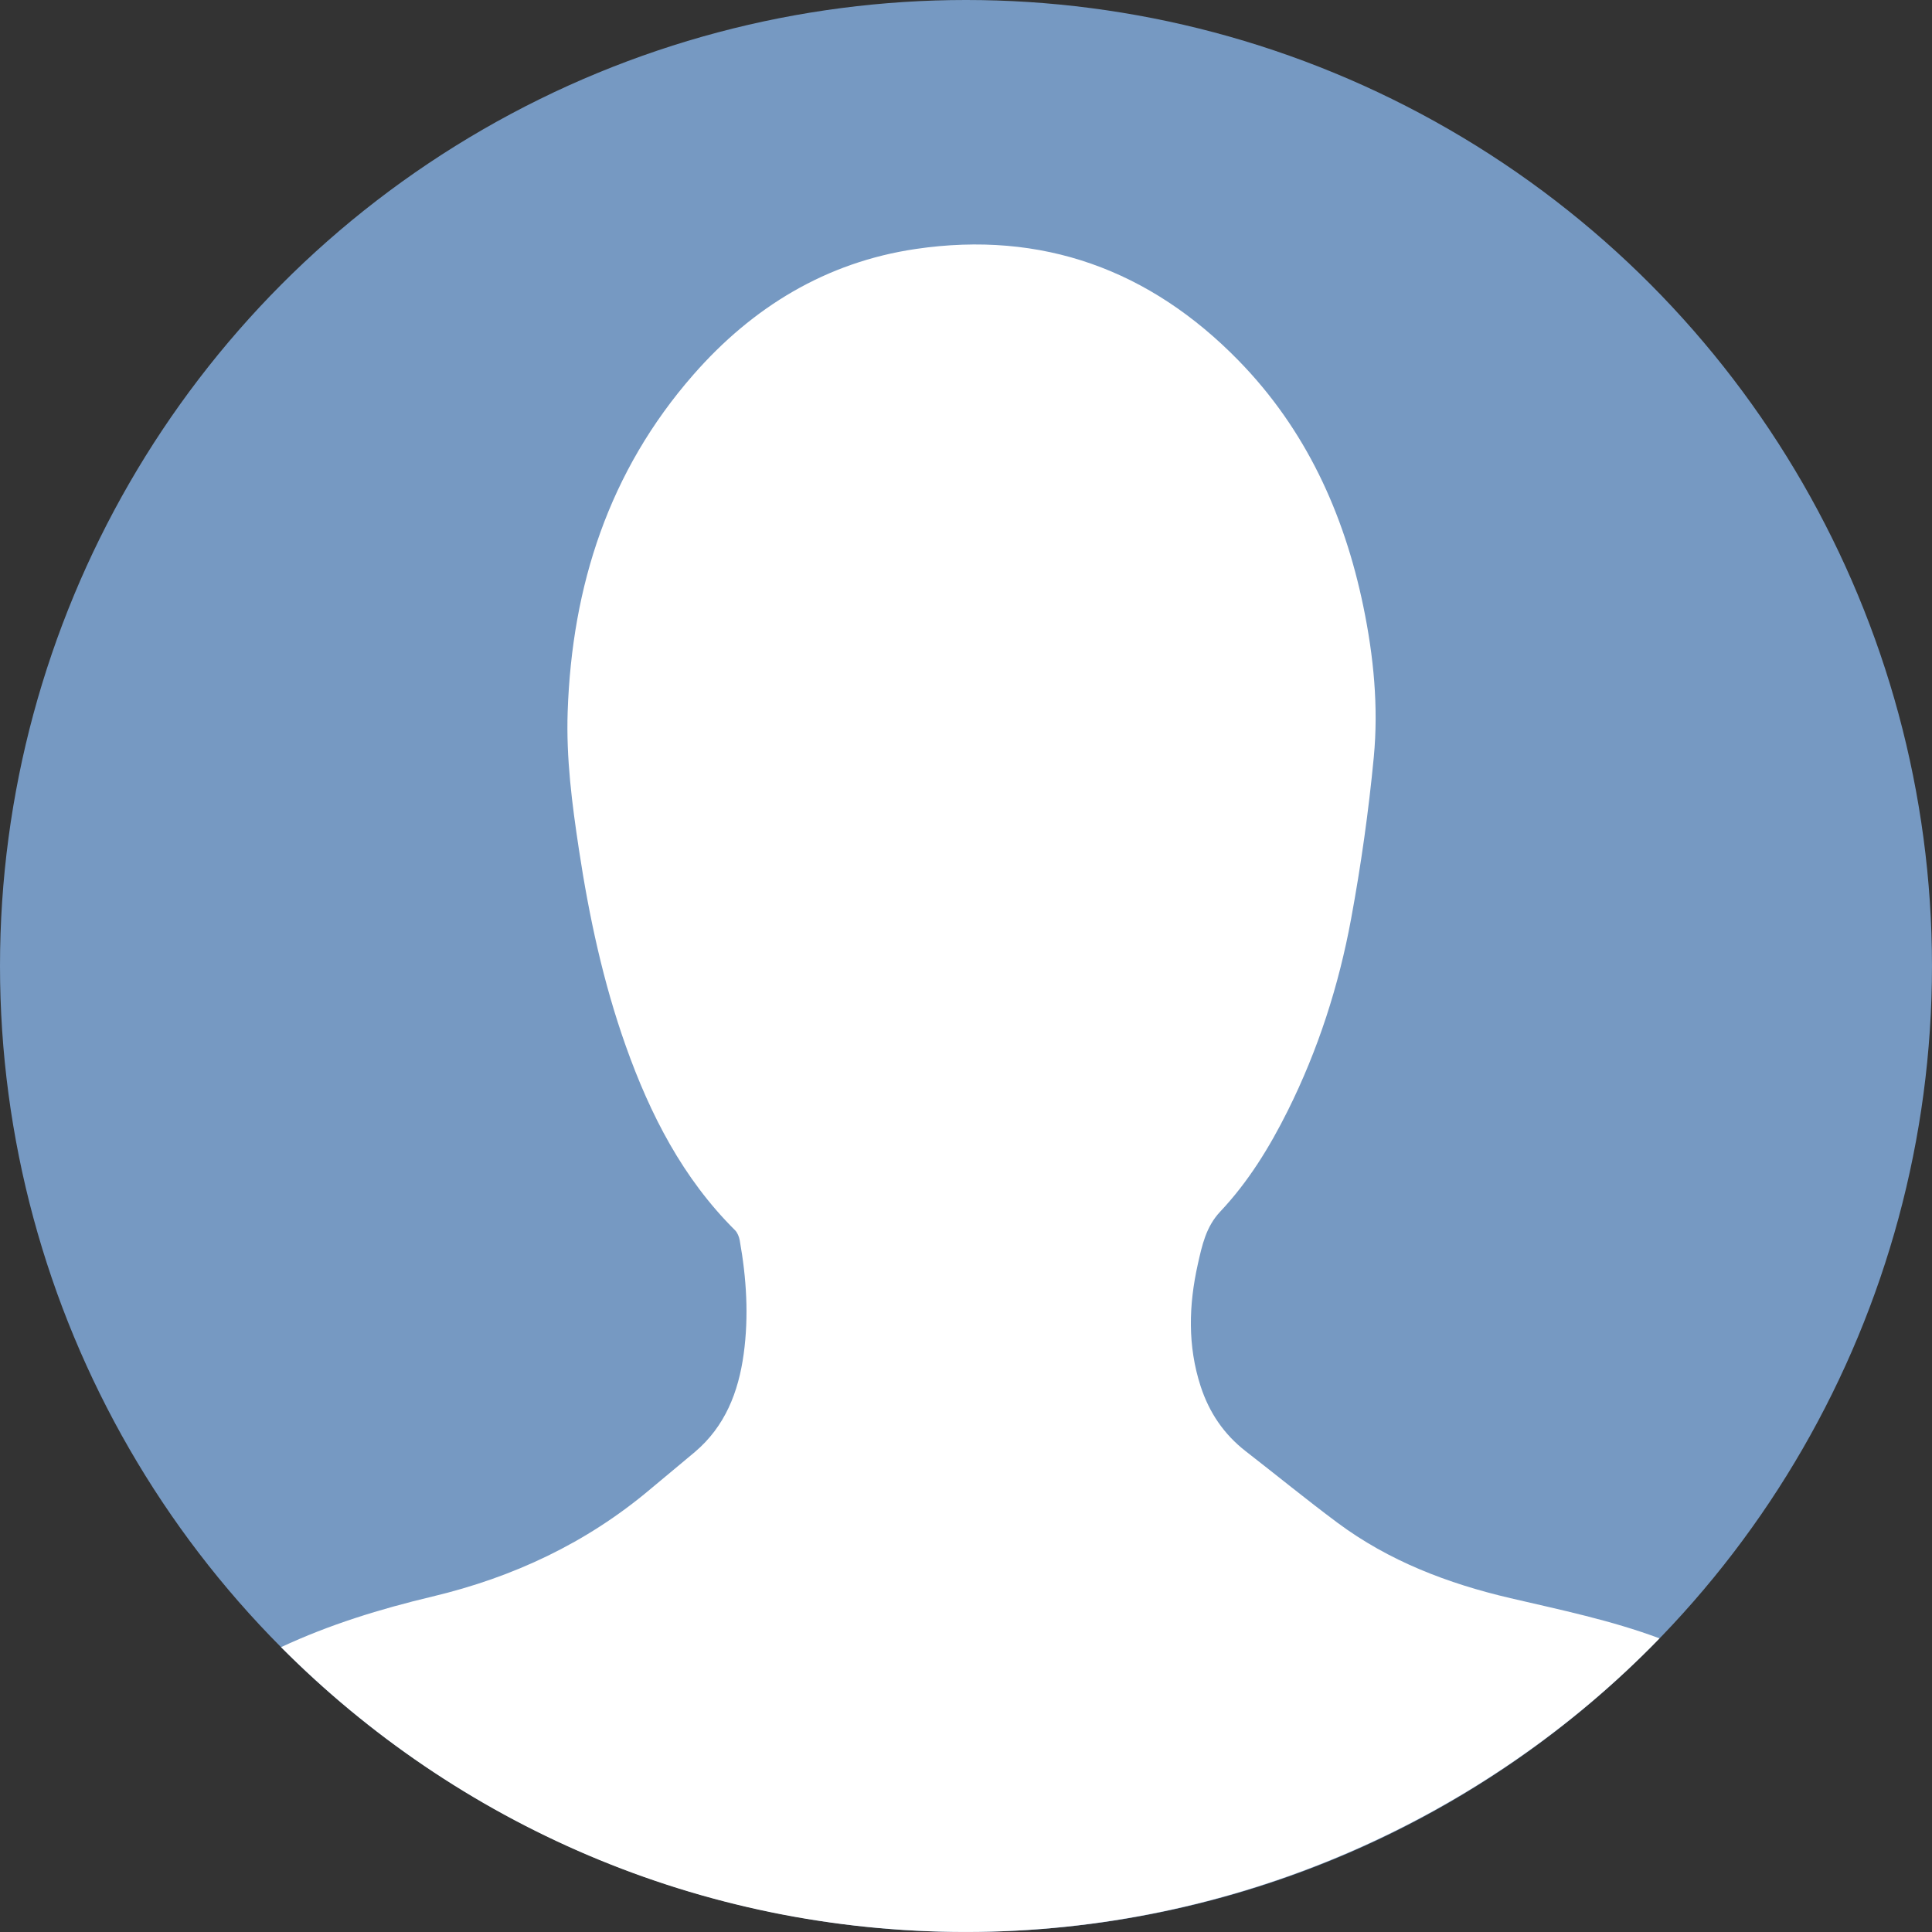<?xml version="1.0" encoding="UTF-8"?><svg id="Layer_2" xmlns="http://www.w3.org/2000/svg" viewBox="0 0 1243.15 1243.15"><rect x="0" y="0" width="1243.15" height="1243.15" fill="#333333" stroke="none"/><defs><style>.cls-1{fill:#fff;}.cls-2{fill:#7699c2;}</style></defs><g id="Layer_1-2"><circle class="cls-2" cx="621.57" cy="621.57" r="621.57"/><path class="cls-1" d="m860.48,979.72c-19.96-14.87-39.24-30.64-58.91-45.91-14.06-10.91-23.53-24.95-29-41.76-8.46-26.01-7.71-52.33-1.82-78.63,2.7-12.04,5.25-24.08,14.38-33.77,18.07-19.16,31.75-41.43,43.47-64.93,19.55-39.19,32.86-80.61,40.77-123.49,6.35-34.39,11.27-69.14,14.59-103.94,3.11-32.52-.09-65.07-6.73-97.15-12.41-59.95-37.08-113.88-80.18-158.05-57.09-58.51-126.53-83.87-207.79-71.89-57.68,8.5-105.04,37.38-143.18,80.98-54.23,61.99-78.05,135.61-80.81,216.89-1.01,29.78,2.8,59.19,7.25,88.56,6.53,43.09,15.61,85.56,30.24,126.67,15.65,43.98,36.6,84.88,70.19,118.28,1.61,1.6,2.63,4.24,3.04,6.55,4.33,24.23,5.9,48.63,2.54,73.1-3.35,24.47-11.93,46.55-31.41,63.06-9.5,8.05-19.17,15.9-28.69,23.93-41.07,34.63-88.24,56.71-140.32,69.1-33.39,7.95-66.11,17.99-97.26,32.55,112.58,113.19,268.46,183.26,440.71,183.26s333.29-72.41,446.27-188.92c-31.15-11.63-63.68-18.34-95.98-25.88-40.12-9.37-78.09-23.82-111.39-48.63Z"/></g></svg>